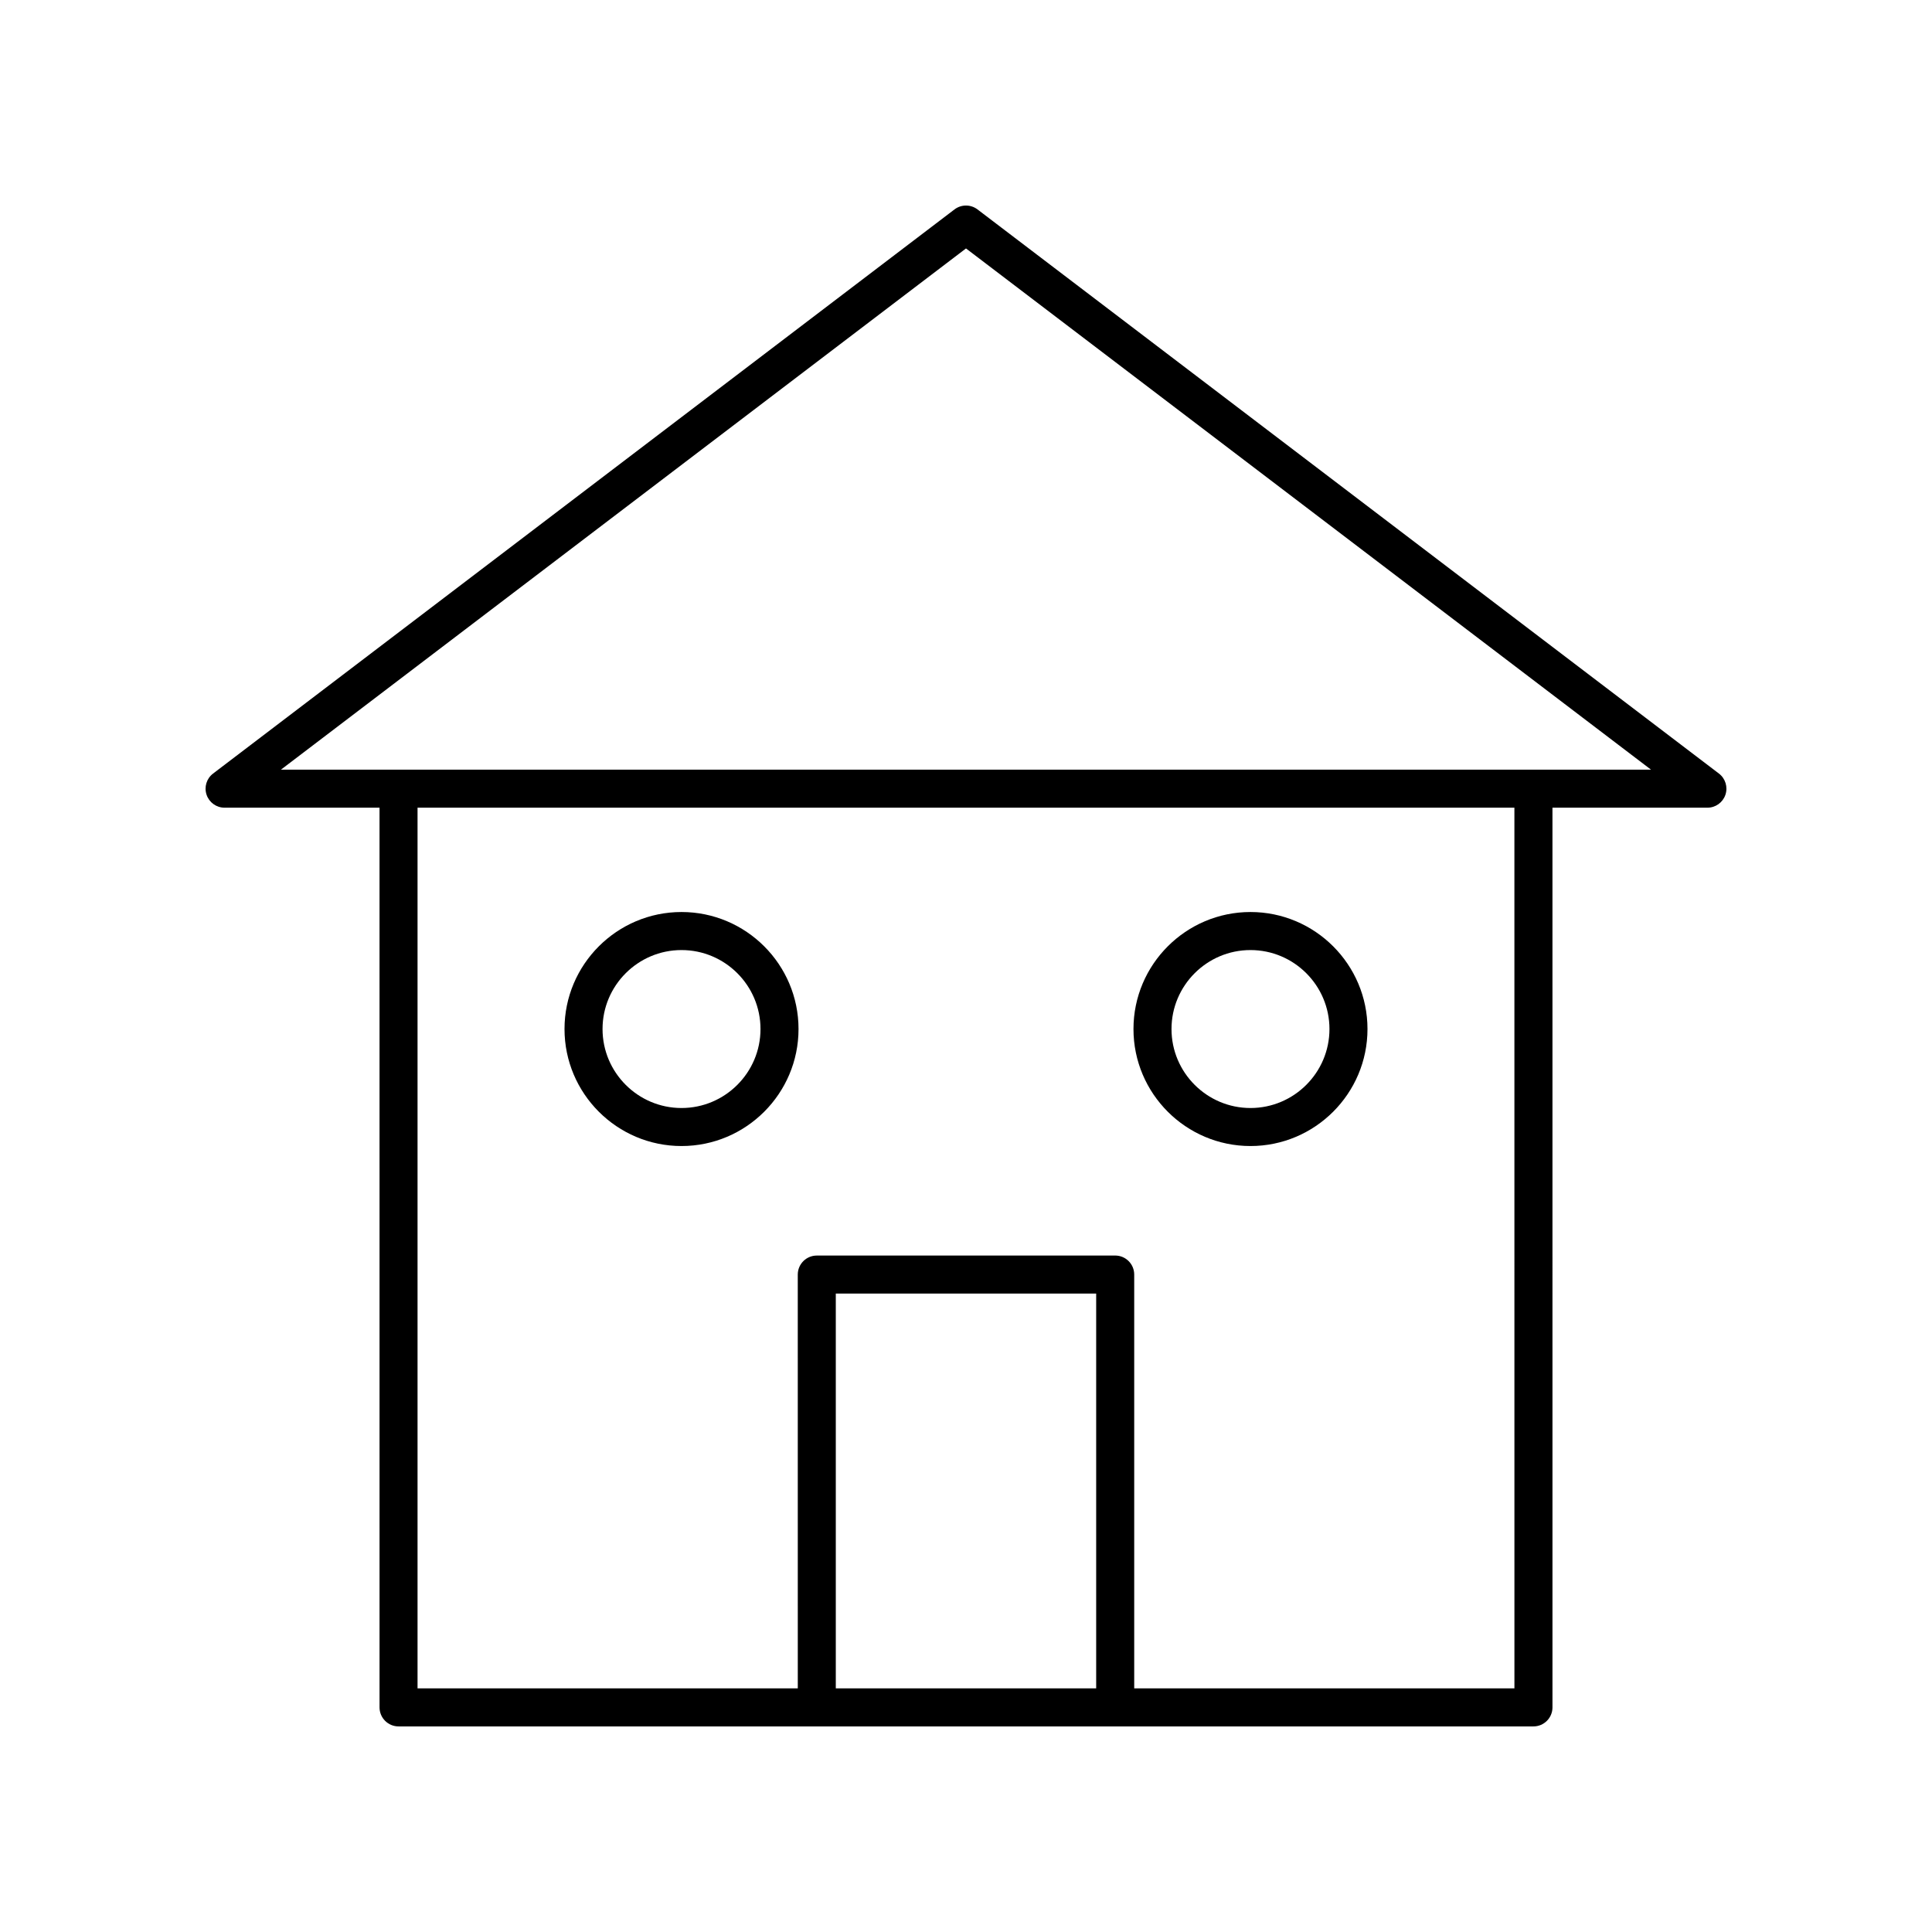 <?xml version="1.0" encoding="UTF-8"?>
<!-- The Best Svg Icon site in the world: iconSvg.co, Visit us! https://iconsvg.co -->
<svg fill="#000000" width="800px" height="800px" version="1.1" viewBox="144 144 512 512" xmlns="http://www.w3.org/2000/svg">
 <g>
  <path d="m403.05 199.5c-1.801-1.371-4.301-1.371-6.102 0l-196.48 149.5c-1.723 1.309-2.414 3.57-1.723 5.617 0.688 2.051 2.609 3.43 4.769 3.43h41.066l0.004 238.43c0 2.781 2.254 5.039 5.039 5.039h300.76c2.781 0 5.039-2.254 5.039-5.039l-0.004-238.43h41.066c2.164 0 4.082-1.379 4.773-3.43 0.688-2.047-0.004-4.309-1.723-5.617zm31.449 391.94h-69.004v-104.63h69.004zm110.84 0h-100.76v-109.67c0-2.781-2.254-5.039-5.039-5.039l-79.082 0.004c-2.781 0-5.039 2.254-5.039 5.039l0.004 109.66h-100.77v-233.39h290.68zm-326.89-243.47 181.55-138.13 181.54 138.13z"/>
  <path d="m324.61 447.71c17.098 0 31.008-13.91 31.008-31.008s-13.91-31.008-31.008-31.008c-17.098 0-31.008 13.91-31.008 31.008 0.004 17.102 13.91 31.008 31.008 31.008zm0-51.934c11.539 0 20.93 9.391 20.93 20.93 0 11.539-9.391 20.93-20.93 20.93-11.539 0-20.93-9.391-20.93-20.93 0-11.539 9.391-20.93 20.93-20.93z"/>
  <path d="m475.39 447.71c17.098 0 31.008-13.91 31.008-31.008s-13.91-31.008-31.008-31.008-31.008 13.91-31.008 31.008c0 17.102 13.91 31.008 31.008 31.008zm0-51.934c11.539 0 20.93 9.391 20.93 20.93 0 11.539-9.391 20.93-20.93 20.93s-20.93-9.391-20.93-20.93c0-11.539 9.391-20.93 20.93-20.93z"/>
 </g>
</svg>